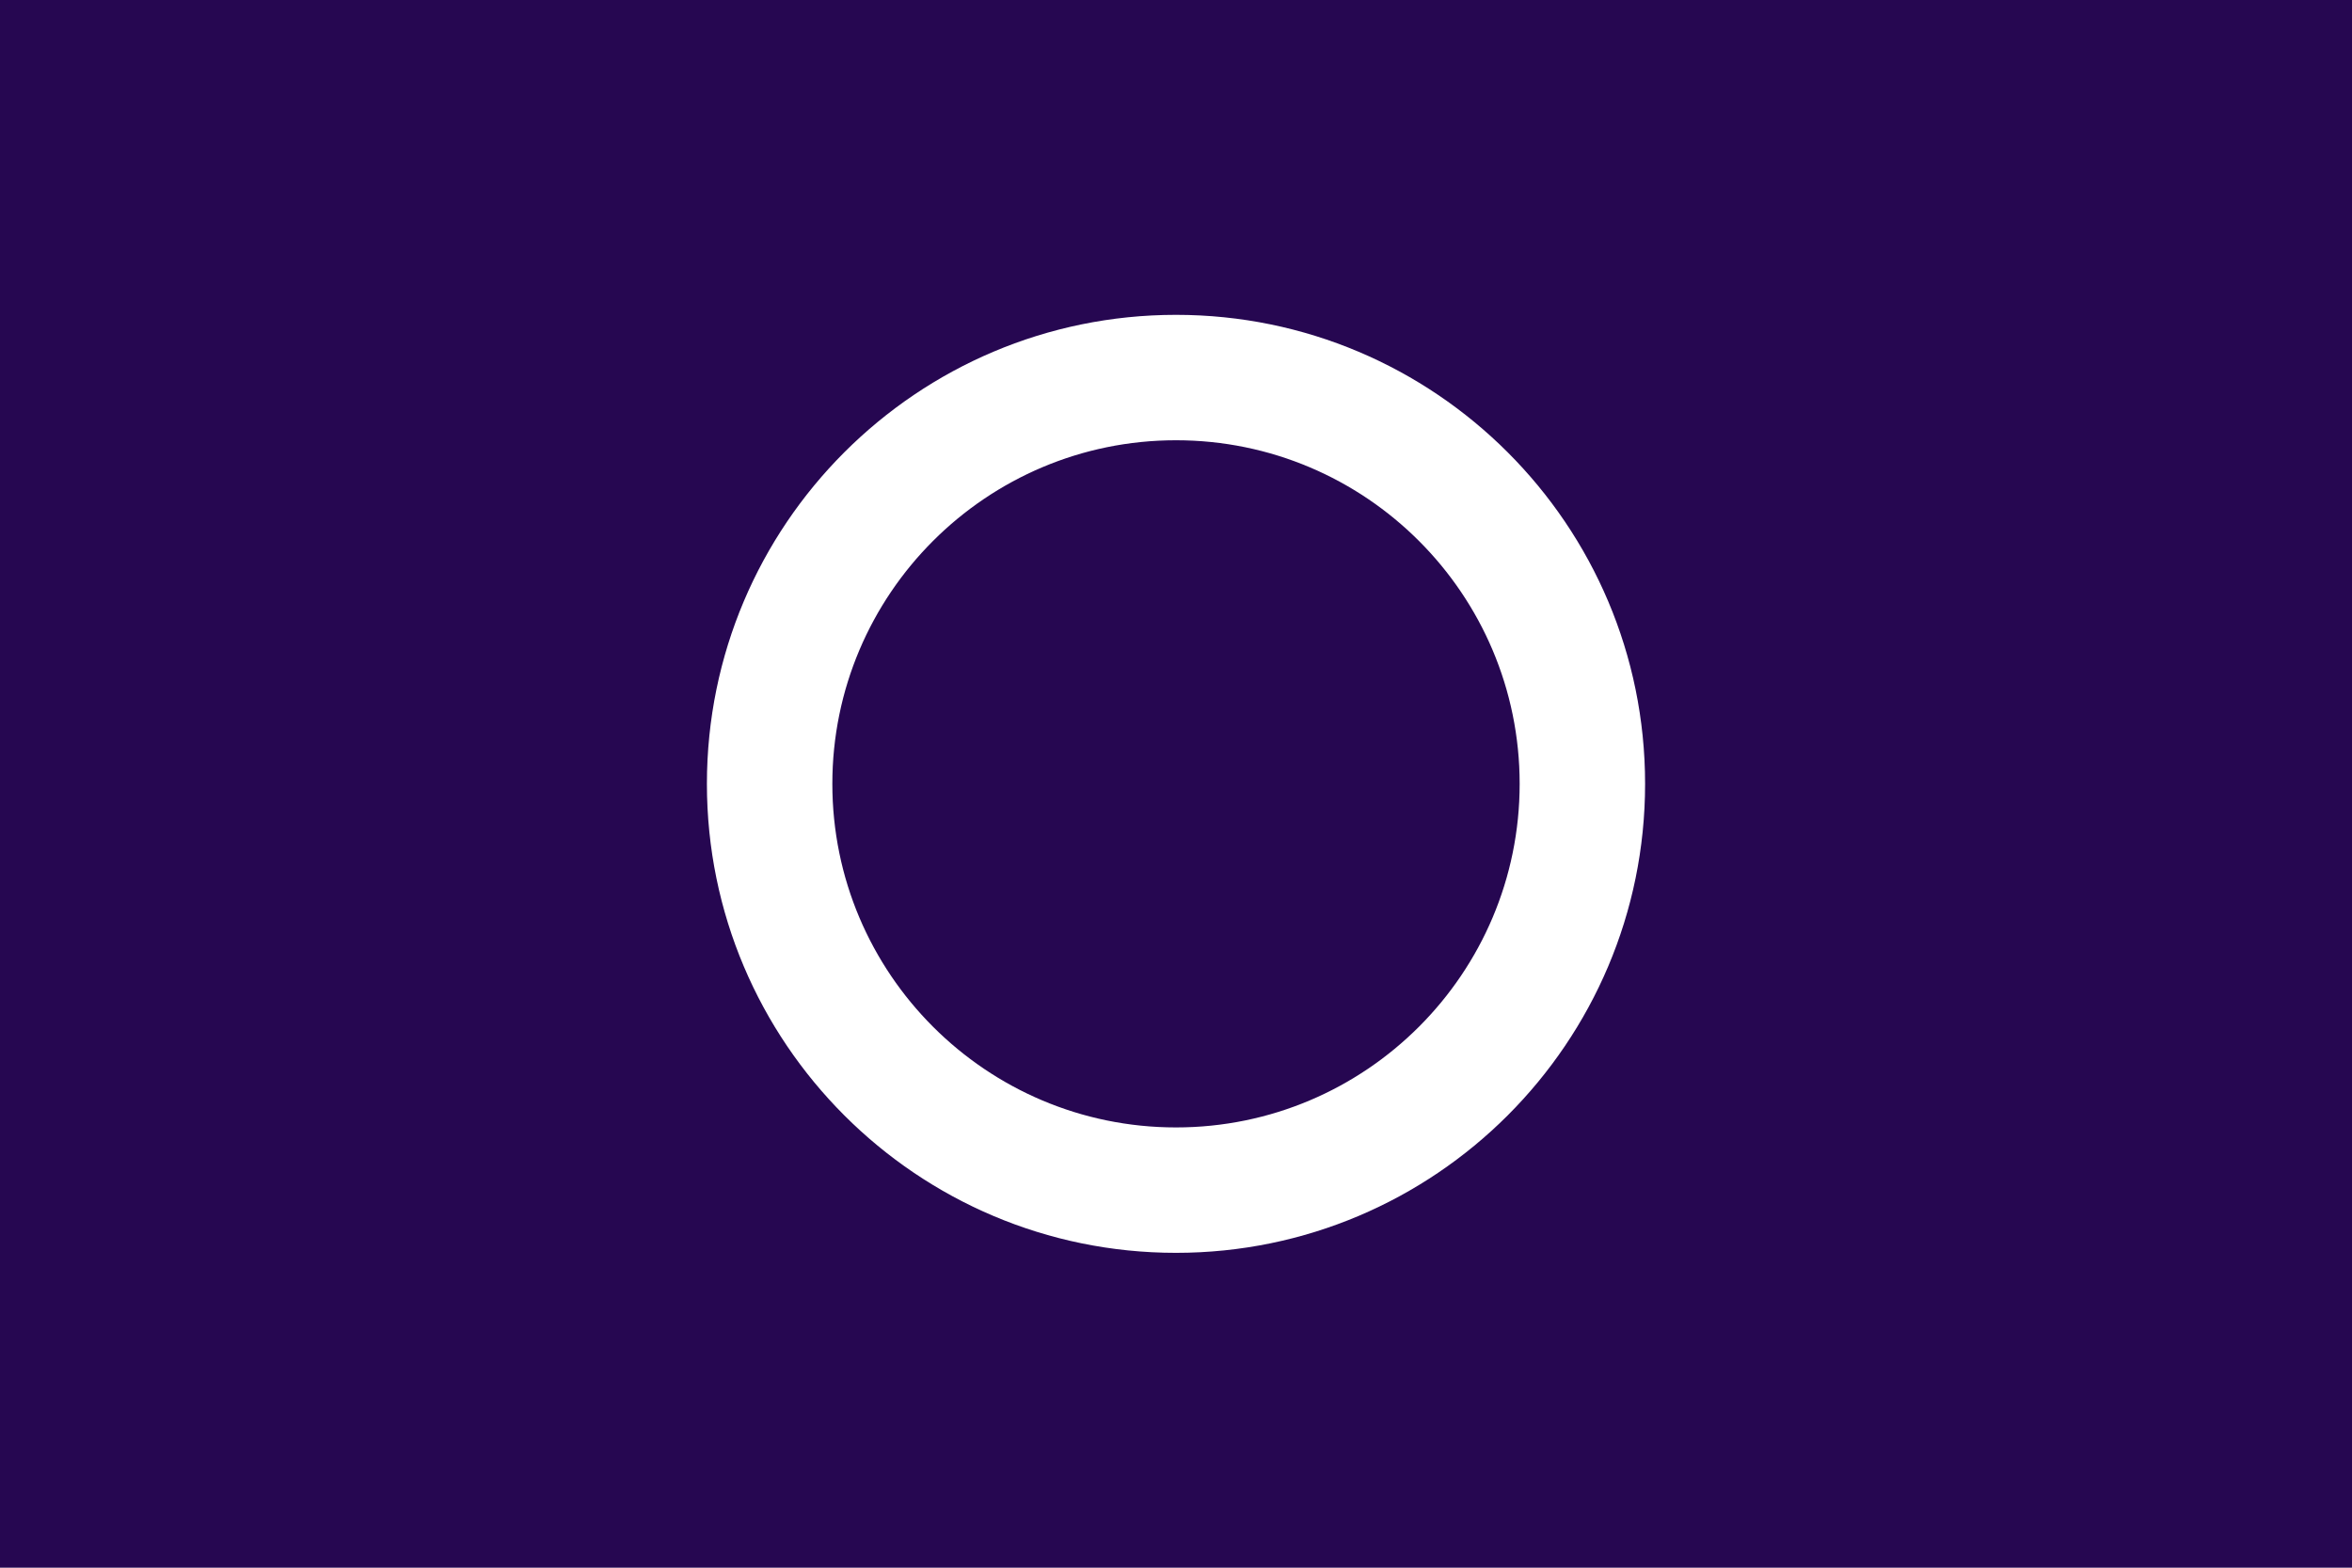 <?xml version="1.0" encoding="UTF-8" standalone="no"?>
<!-- Created with Inkscape (http://www.inkscape.org/) -->
<svg
   xmlns:svg="http://www.w3.org/2000/svg"
   xmlns="http://www.w3.org/2000/svg"
   version="1.0"
   width="900"
   height="600"
   id="svg2">
  <defs
     id="defs5" />
  <rect
     width="900"
     height="600"
     x="0"
     y="0"
     id="rect2389"
     style="fill:#260751;stroke:none" />
  <path
     d="M 450,120.5 C 350.916,120.5 270.5,200.916 270.5,300 C 270.5,399.084 350.916,479.5 450,479.5 C 549.084,479.5 629.5,399.084 629.5,300 C 629.5,200.916 549.084,120.5 450,120.5 z M 450,168.5 C 522.588,168.5 581.5,227.412 581.5,300 C 581.5,372.588 522.588,431.5 450,431.5 C 377.412,431.5 318.5,372.588 318.5,300 C 318.5,227.412 377.412,168.5 450,168.5 z"
     id="path2384"
     style="fill:#ffffff;stroke:none" />
</svg>

